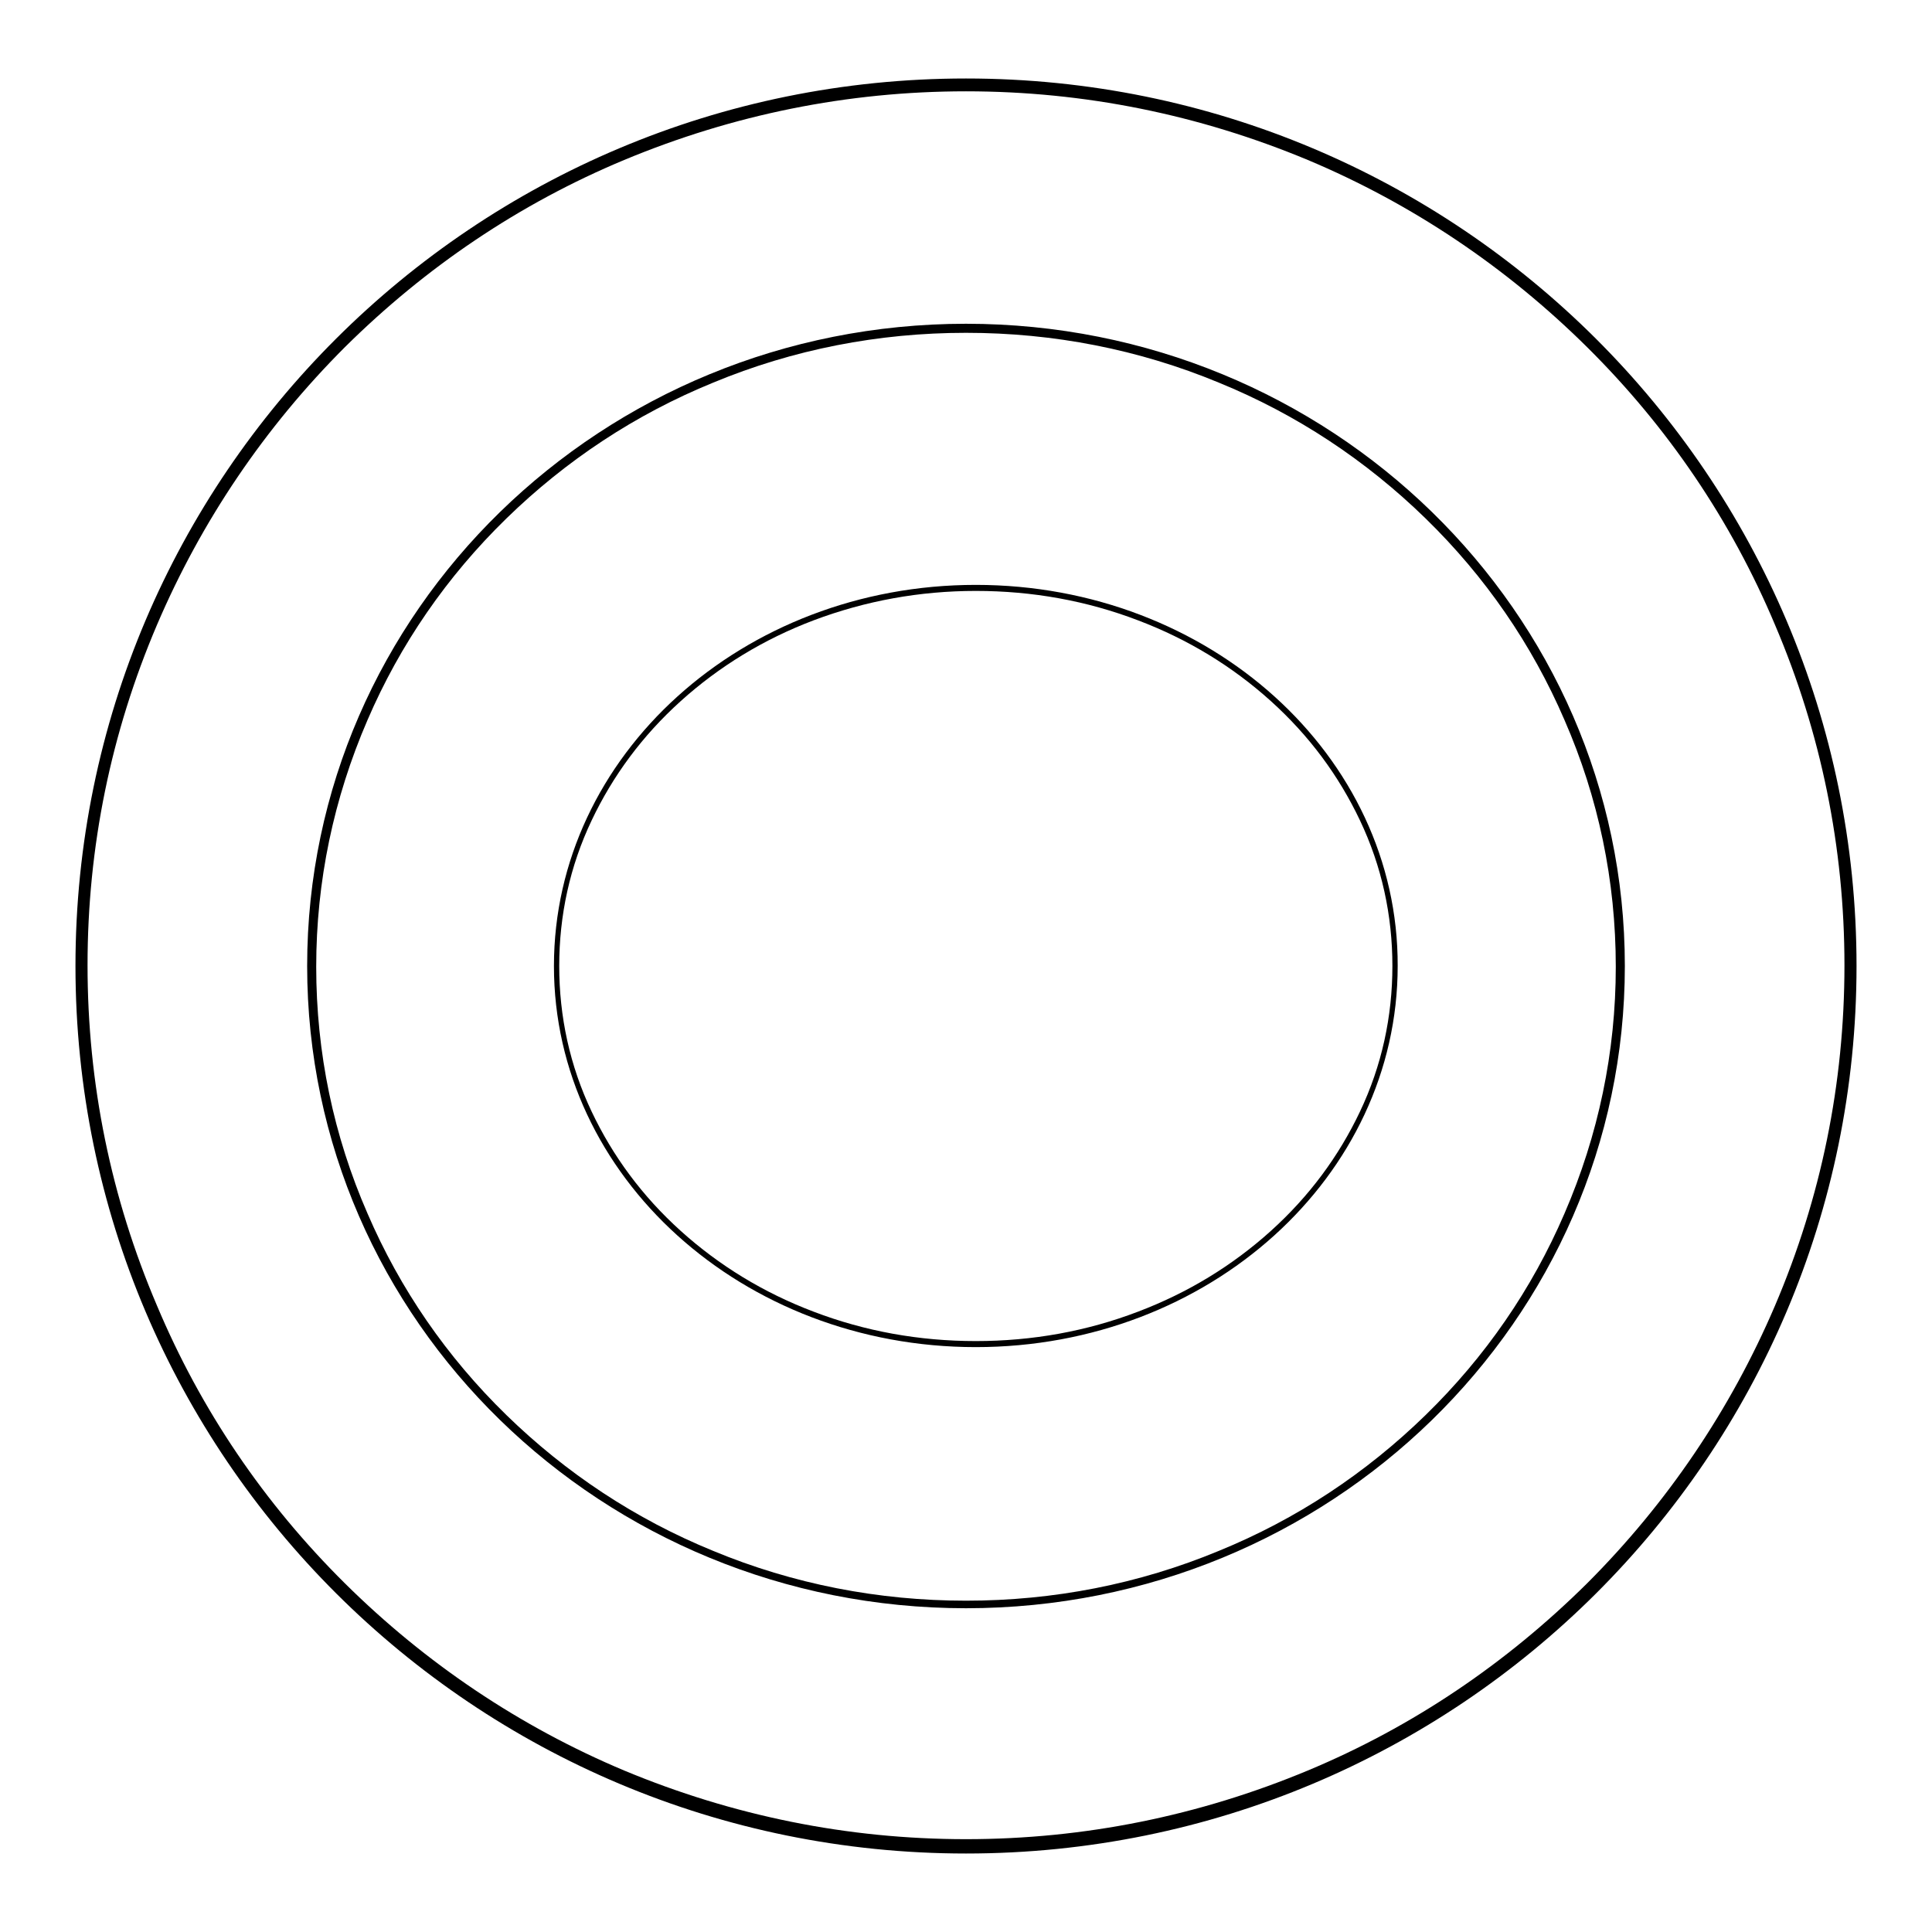 <?xml version="1.0" encoding="utf-8"?>
<!-- Svg Vector Icons : http://www.onlinewebfonts.com/icon -->
<!DOCTYPE svg PUBLIC "-//W3C//DTD SVG 1.1//EN" "http://www.w3.org/Graphics/SVG/1.1/DTD/svg11.dtd">
<svg version="1.1" xmlns="http://www.w3.org/2000/svg" xmlns:xlink="http://www.w3.org/1999/xlink" x="0px" y="0px" viewBox="0 0 256 256" enable-background="new 0 0 256 256" xml:space="preserve">
<g><g><path fill="#000000" d="M128,12.1c15.7,0,30.9,3.1,45.3,9.1c13.8,5.8,26.3,14.2,37,24.8c10.7,10.6,19.1,23,24.9,36.8c6.1,14.3,9.2,29.5,9.2,45.1c0,15.7-3.1,30.8-9.2,45.1c-5.9,13.8-14.3,26.2-24.9,36.8c-10.7,10.6-23.1,19-37,24.8c-14.4,6-29.6,9.1-45.3,9.1c-15.7,0-30.9-3.1-45.3-9.1c-13.8-5.8-26.3-14.2-37-24.8c-10.7-10.6-19.1-23-24.9-36.8c-6.1-14.3-9.2-29.4-9.2-45.1c0-15.7,3.1-30.8,9.2-45.1c5.9-13.8,14.3-26.2,24.9-36.8c10.7-10.6,23.1-19,37-24.8C97.1,15.2,112.3,12.1,128,12.1 M128,10.4C62.8,10.4,10,63.1,10,128c0,64.9,52.8,117.6,118,117.6c65.2,0,118-52.6,118-117.6C246,63.1,193.2,10.4,128,10.4L128,10.4z"/><path fill="#000000" d="M129.3,78.3c7.5,0,14.7,1.3,21.5,3.9c6.6,2.5,12.5,6.1,17.6,10.7c5.1,4.6,9,9.9,11.8,15.8c2.9,6.1,4.3,12.6,4.3,19.3c0,6.7-1.4,13.2-4.3,19.3c-2.8,5.9-6.7,11.2-11.8,15.8c-5.1,4.6-11,8.2-17.6,10.7c-6.8,2.6-14,3.9-21.5,3.9c-7.5,0-14.7-1.3-21.5-3.9c-6.6-2.5-12.5-6.1-17.6-10.7c-5.1-4.6-9-9.9-11.8-15.8c-2.9-6.1-4.3-12.6-4.3-19.3c0-6.7,1.4-13.2,4.3-19.3c2.8-5.9,6.7-11.2,11.8-15.8c5.1-4.6,11-8.2,17.6-10.7C114.7,79.6,121.9,78.3,129.3,78.3 M129.3,77.5c-30.9,0-55.9,22.6-55.9,50.5c0,27.9,25,50.5,55.9,50.5c30.9,0,55.9-22.6,55.9-50.5C185.3,100.1,160.2,77.5,129.3,77.5L129.3,77.5z"/><path fill="#000000" d="M128,44.1c11.6,0,22.9,2.2,33.5,6.6c10.3,4.2,19.5,10.3,27.4,18c7.9,7.7,14.1,16.7,18.4,26.7c4.5,10.3,6.8,21.3,6.8,32.7c0,11.3-2.3,22.3-6.8,32.7c-4.3,10-10.5,19-18.4,26.7c-7.9,7.7-17.1,13.8-27.4,18c-10.6,4.4-21.9,6.6-33.5,6.6c-11.6,0-22.9-2.2-33.5-6.6c-10.3-4.2-19.5-10.3-27.4-18c-7.9-7.7-14.1-16.7-18.4-26.7c-4.5-10.3-6.8-21.3-6.8-32.7c0-11.3,2.3-22.3,6.8-32.7c4.3-10,10.5-19,18.4-26.7c7.9-7.7,17.1-13.8,27.4-18C105.1,46.3,116.4,44.1,128,44.1 M128,42.9C79.8,42.9,40.7,81,40.7,128c0,47,39.1,85.1,87.3,85.1c48.2,0,87.3-38.1,87.3-85.1C215.3,81,176.2,42.9,128,42.9L128,42.9z"/></g></g>
</svg>
